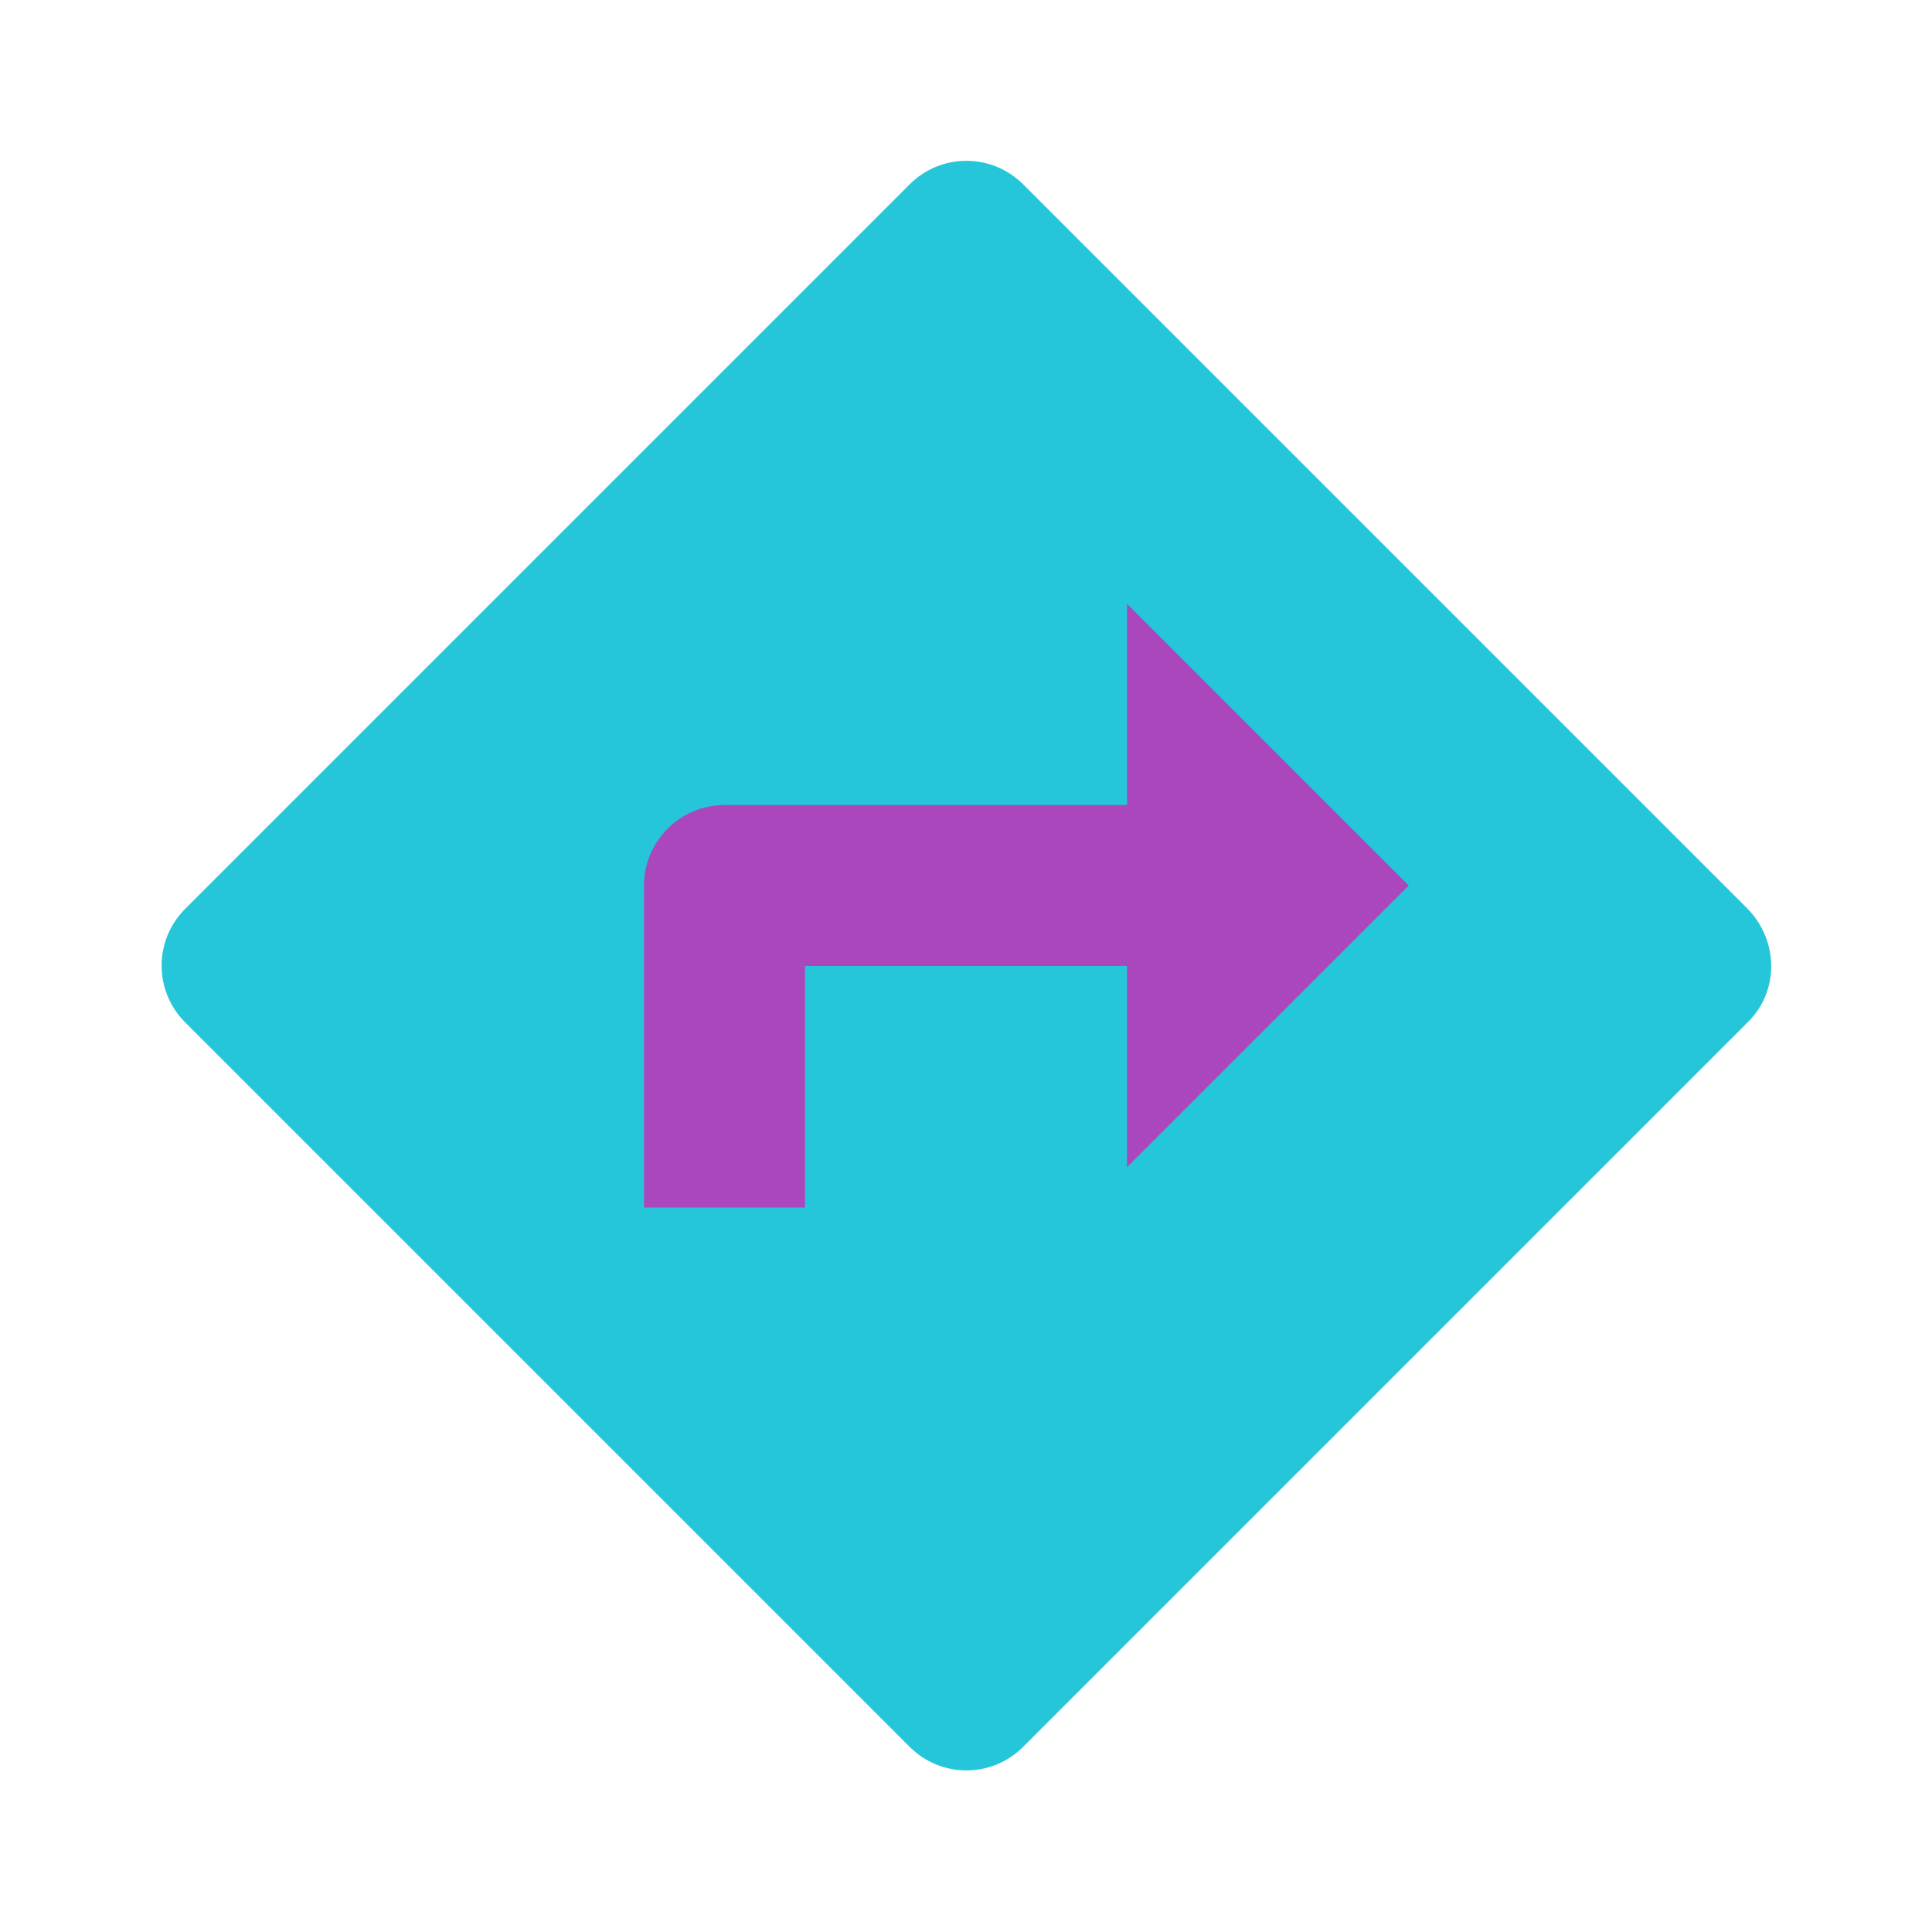 <?xml version="1.0" encoding="utf-8"?>
<!-- Generator: Adobe Illustrator 16.0.0, SVG Export Plug-In . SVG Version: 6.00 Build 0)  -->
<!DOCTYPE svg PUBLIC "-//W3C//DTD SVG 1.1//EN" "http://www.w3.org/Graphics/SVG/1.1/DTD/svg11.dtd">
<svg version="1.1" id="Capa_1" xmlns="http://www.w3.org/2000/svg" xmlns:xlink="http://www.w3.org/1999/xlink" x="0px" y="0px"
	 width="24px" height="24px" viewBox="0 0 24 24" enable-background="new 0 0 24 24" xml:space="preserve">
<path fill="#26C6DA" d="M21.71,11.29l-9-9c-0.39-0.39-1.02-0.39-1.41,0l-9,9c-0.39,0.39-0.39,1.02,0,1.41l9,9
	c0.39,0.39,1.02,0.39,1.41,0l9-9C22.1,12.32,22.1,11.69,21.71,11.29z"/>
<path fill="#AB47BC" d="M14,14.5V12h-4v3H8v-4c0-0.55,0.45-1,1-1h5V7.5l3.5,3.5L14,14.5z"/>
<path fill="none" d="M0,0h24v24H0V0z"/>
</svg>
